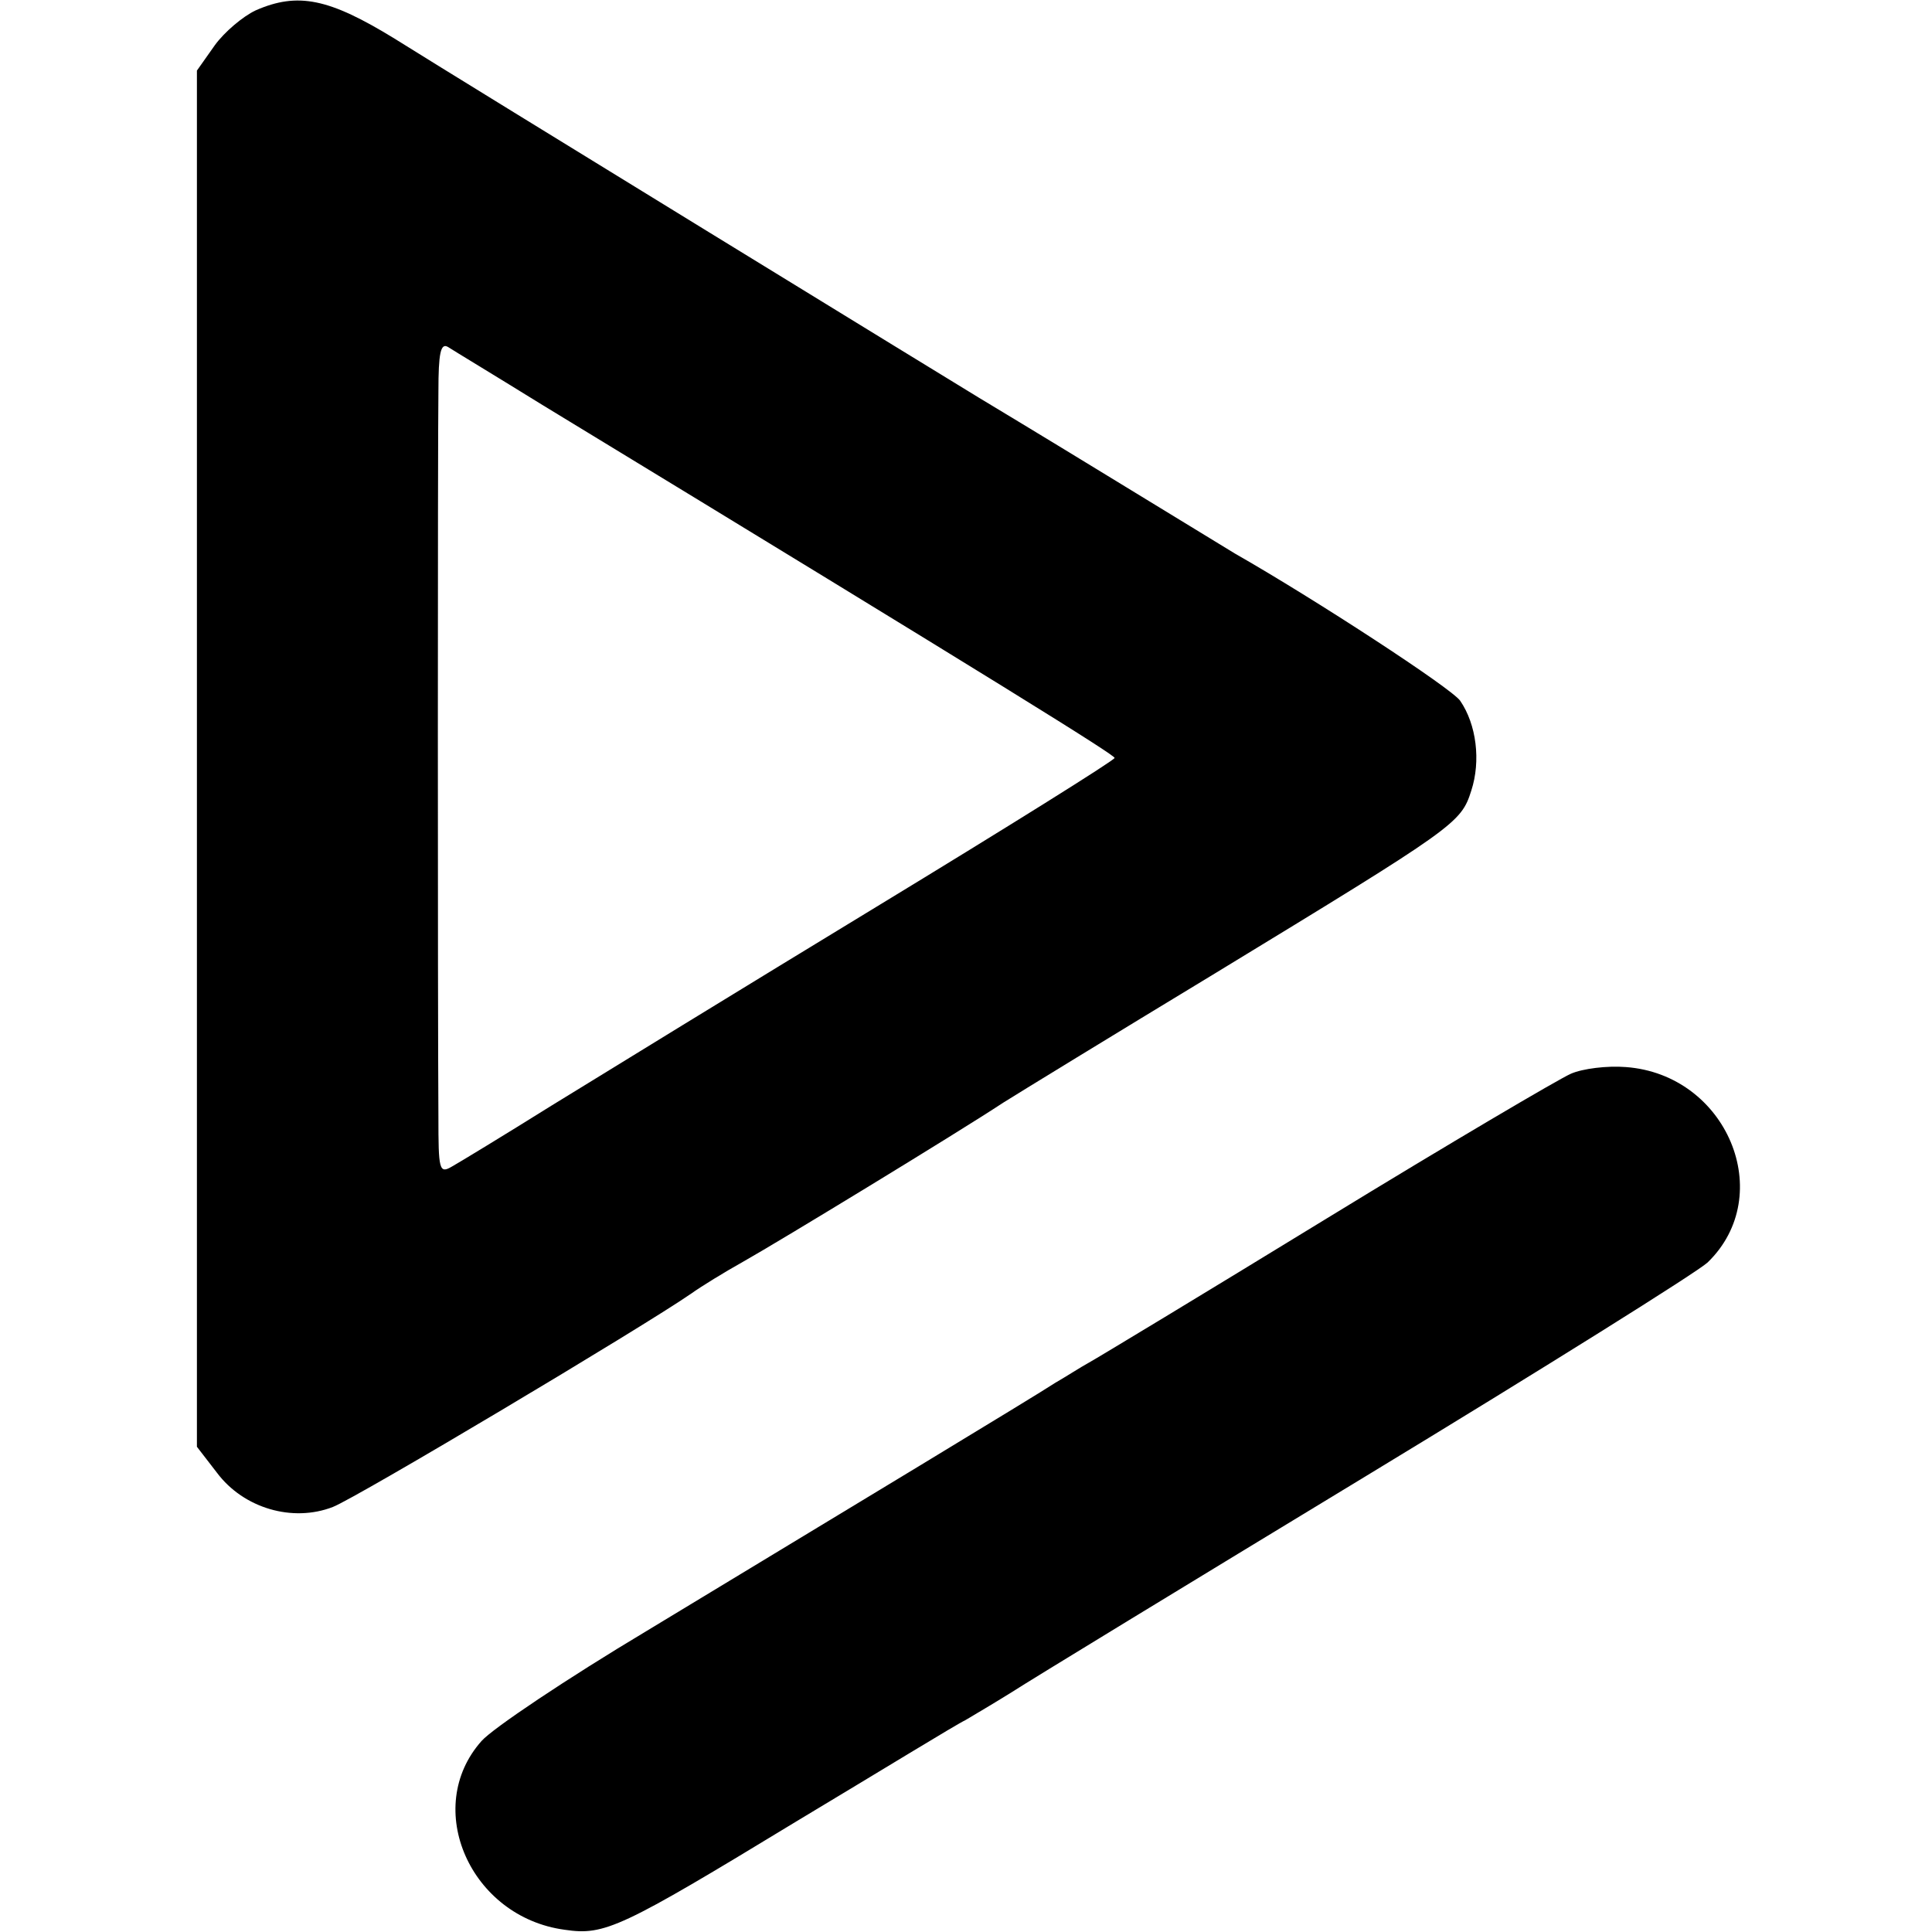 <?xml version="1.0" standalone="no"?>
<!DOCTYPE svg PUBLIC "-//W3C//DTD SVG 20010904//EN"
 "http://www.w3.org/TR/2001/REC-SVG-20010904/DTD/svg10.dtd">
<svg version="1.0" xmlns="http://www.w3.org/2000/svg"
 width="260pt" height="260pt" viewBox="0 0 260 260"
 preserveAspectRatio="xMidYMid meet">
<g transform="translate(0,260) scale(0.1,-0.1)"
fill="#000000" stroke="none">
<path d="M344 2586 c-17 -8 -42 -29 -55 -47 l-24 -34 0 -926 0 -926 27 -35
c36 -48 102 -67 156 -46 33 13 417 242 482 287 14 10 45 29 70 43 48 27 291
175 350 214 19 12 148 91 285 174 325 198 331 202 345 246 13 40 7 89 -15 121
-12 17 -196 137 -303 198 -10 6 -87 53 -172 105 -85 52 -163 99 -173 105 -15
9 -692 424 -786 483 -88 54 -130 63 -187 38z m386 -531 c626 -381 770 -471
770 -475 0 -3 -144 -93 -320 -200 -176 -107 -373 -228 -438 -268 -64 -40 -125
-77 -134 -82 -17 -10 -18 -4 -18 67 -1 143 -1 907 0 976 0 52 3 66 13 60 6 -4
64 -39 127 -78z"/>
<path d="M2114 1155 c-16 -7 -164 -94 -329 -195 -165 -101 -309 -188 -320
-194 -11 -6 -31 -19 -45 -27 -29 -19 -274 -167 -550 -334 -107 -64 -207 -131
-222 -148 -80 -90 -15 -237 112 -254 54 -8 75 2 312 146 115 69 216 131 227
136 10 6 39 23 63 38 23 15 238 146 477 291 239 145 445 274 459 287 94 91 26
253 -110 263 -25 2 -58 -2 -74 -9z"/>
</g>
</svg>
